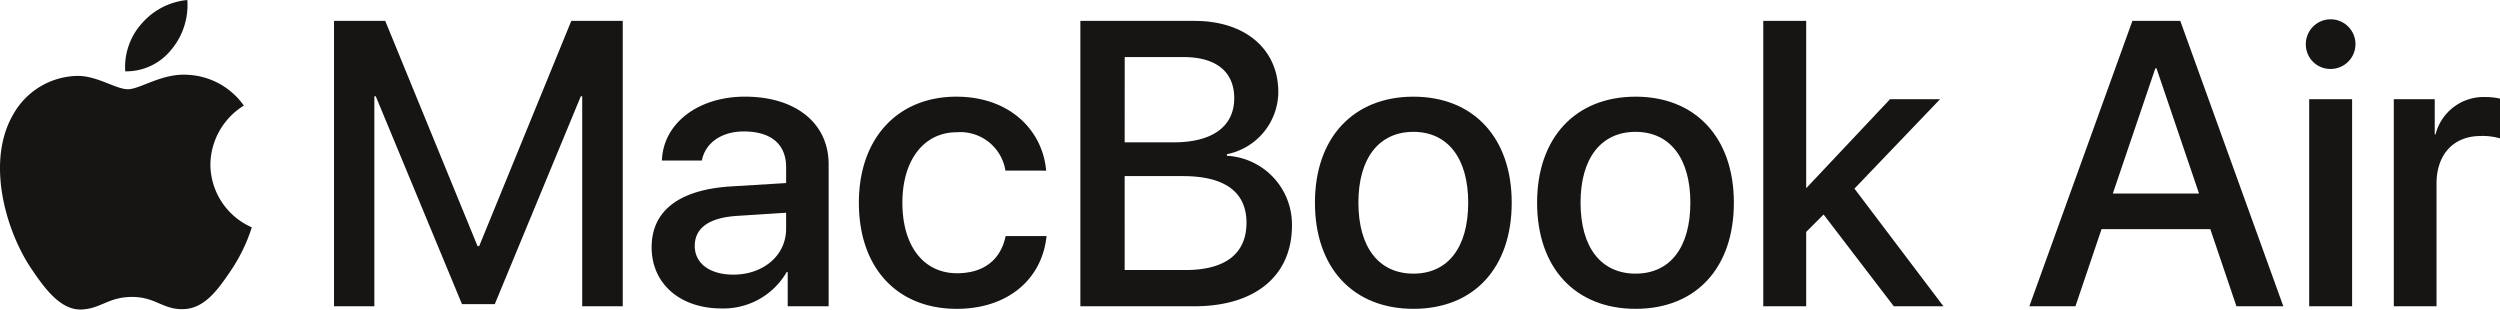 <svg id="Group_4611" data-name="Group 4611" xmlns="http://www.w3.org/2000/svg" xmlns:xlink="http://www.w3.org/1999/xlink" width="245.359" height="30.377" viewBox="0 0 245.359 30.377">
  <defs>
    <clipPath id="clip-path">
      <rect id="Rectangle_645" data-name="Rectangle 645" width="245.359" height="30.377" fill="none"/>
    </clipPath>
  </defs>
  <path id="Path_1267" data-name="Path 1267" d="M108.8,5.35,99.759,27.457H99.6L90.54,5.35H85.513V33.357h3.959V12.745h.136l8.462,20.4h3.222l8.443-20.4h.136V33.357h3.979V5.35Z" transform="translate(-52.731 -3.299)" fill="#161514"/>
  <g id="Group_4612" data-name="Group 4612" transform="translate(0 0)">
    <g id="Group_4611-2" data-name="Group 4611" clip-path="url(#clip-path)">
      <path id="Path_1268" data-name="Path 1268" d="M166.828,39.511c0-3.591,2.737-5.648,7.783-5.959l5.415-.33V31.67c0-2.271-1.494-3.513-4.153-3.513-2.194,0-3.785,1.126-4.115,2.853h-3.921c.117-3.63,3.532-6.269,8.152-6.269,4.969,0,8.21,2.6,8.21,6.638V45.314h-4.018V41.957h-.1a7.161,7.161,0,0,1-6.405,3.571c-4.037,0-6.851-2.406-6.851-6.016m13.2-1.805V36.134l-4.833.311c-2.717.175-4.134,1.184-4.134,2.95,0,1.708,1.475,2.814,3.785,2.814,2.95,0,5.182-1.883,5.182-4.5" transform="translate(-102.873 -15.256)" fill="#161514"/>
      <path id="Path_1269" data-name="Path 1269" d="M234.265,32a4.483,4.483,0,0,0-4.775-3.765c-3.2,0-5.338,2.7-5.338,6.909,0,4.348,2.154,6.929,5.357,6.929,2.582,0,4.289-1.281,4.775-3.649H238.3c-.447,4.309-3.882,7.143-8.812,7.143-5.8,0-9.607-3.959-9.607-10.423,0-6.307,3.8-10.4,9.569-10.4,5.221,0,8.463,3.28,8.812,7.259Z" transform="translate(-135.588 -15.256)" fill="#161514"/>
      <path id="Path_1270" data-name="Path 1270" d="M276.583,33.357V5.349H287.8c4.949,0,8.21,2.756,8.21,6.988a6.268,6.268,0,0,1-5.047,6.094v.155a6.753,6.753,0,0,1,6.386,6.851c0,4.93-3.61,7.919-9.569,7.919Zm4.348-16.09h4.833c3.765,0,5.92-1.553,5.92-4.329,0-2.6-1.786-4.037-4.949-4.037h-5.8ZM286.909,29.8c3.9,0,5.978-1.611,5.978-4.639s-2.135-4.58-6.25-4.58h-5.706V29.8Z" transform="translate(-170.552 -3.298)" fill="#161514"/>
      <path id="Path_1271" data-name="Path 1271" d="M336.635,35.144c0-6.386,3.785-10.4,9.666-10.4s9.646,4.018,9.646,10.4c0,6.424-3.727,10.422-9.646,10.422-5.9,0-9.666-4-9.666-10.422m15.042,0c0-4.367-2.019-6.948-5.377-6.948-3.377,0-5.4,2.581-5.4,6.948,0,4.406,2.019,6.968,5.4,6.968s5.377-2.562,5.377-6.968" transform="translate(-207.582 -15.256)" fill="#161514"/>
      <path id="Path_1272" data-name="Path 1272" d="M393.51,35.144c0-6.386,3.785-10.4,9.666-10.4s9.646,4.018,9.646,10.4c0,6.424-3.727,10.422-9.646,10.422-5.9,0-9.666-4-9.666-10.422m15.042,0c0-4.367-2.019-6.948-5.377-6.948-3.377,0-5.4,2.581-5.4,6.948,0,4.406,2.019,6.968,5.4,6.968s5.377-2.562,5.377-6.968" transform="translate(-242.654 -15.256)" fill="#161514"/>
      <path id="Path_1273" data-name="Path 1273" d="M463.847,13.036h4.91l-8.4,8.773,8.734,11.548h-4.871l-6.89-9.006-1.709,1.708v7.3h-4.212V5.349h4.212v16.4h.02Z" transform="translate(-278.355 -3.298)" fill="#161514"/>
      <path id="Path_1274" data-name="Path 1274" d="M537.291,25.788H526.616l-2.562,7.569h-4.523L529.644,5.35h4.7l10.112,28.007h-4.6Zm-9.569-3.494h8.462l-4.173-12.286h-.117Z" transform="translate(-320.363 -3.299)" fill="#161514"/>
      <path id="Path_1275" data-name="Path 1275" d="M590.31,7.535a2.436,2.436,0,1,1,2.426,2.406,2.406,2.406,0,0,1-2.426-2.406m.33,5.376h4.212V33.232H590.64Z" transform="translate(-364.008 -3.174)" fill="#161514"/>
      <path id="Path_1276" data-name="Path 1276" d="M612.832,25.055h4.018V28.51h.078a4.866,4.866,0,0,1,4.891-3.669,6.448,6.448,0,0,1,1.437.156v3.9a6.191,6.191,0,0,0-1.883-.233c-2.678,0-4.347,1.8-4.347,4.677V45.376h-4.193Z" transform="translate(-377.896 -15.318)" fill="#161514"/>
      <path id="Path_1277" data-name="Path 1277" d="M36.533,4.868A6.829,6.829,0,0,0,38.1,0a6.773,6.773,0,0,0-4.489,2.324A6.394,6.394,0,0,0,32.005,7a5.65,5.65,0,0,0,4.527-2.134" transform="translate(-19.714 0)" fill="#161514"/>
      <path id="Path_1278" data-name="Path 1278" d="M18.371,19.128c-2.5-.149-4.626,1.419-5.82,1.419s-3.023-1.344-5-1.308a7.374,7.374,0,0,0-6.269,3.808c-2.687,4.631-.709,11.5,1.9,15.271,1.269,1.866,2.8,3.92,4.813,3.846,1.9-.075,2.65-1.233,4.963-1.233s2.984,1.233,5,1.2c2.09-.038,3.4-1.867,4.665-3.734A16.567,16.567,0,0,0,24.714,34.1a6.78,6.78,0,0,1-4.066-6.161,6.911,6.911,0,0,1,3.283-5.788,7.149,7.149,0,0,0-5.56-3.023" transform="translate(0 -11.789)" fill="#161514"/>
    </g>
  </g>
</svg>
